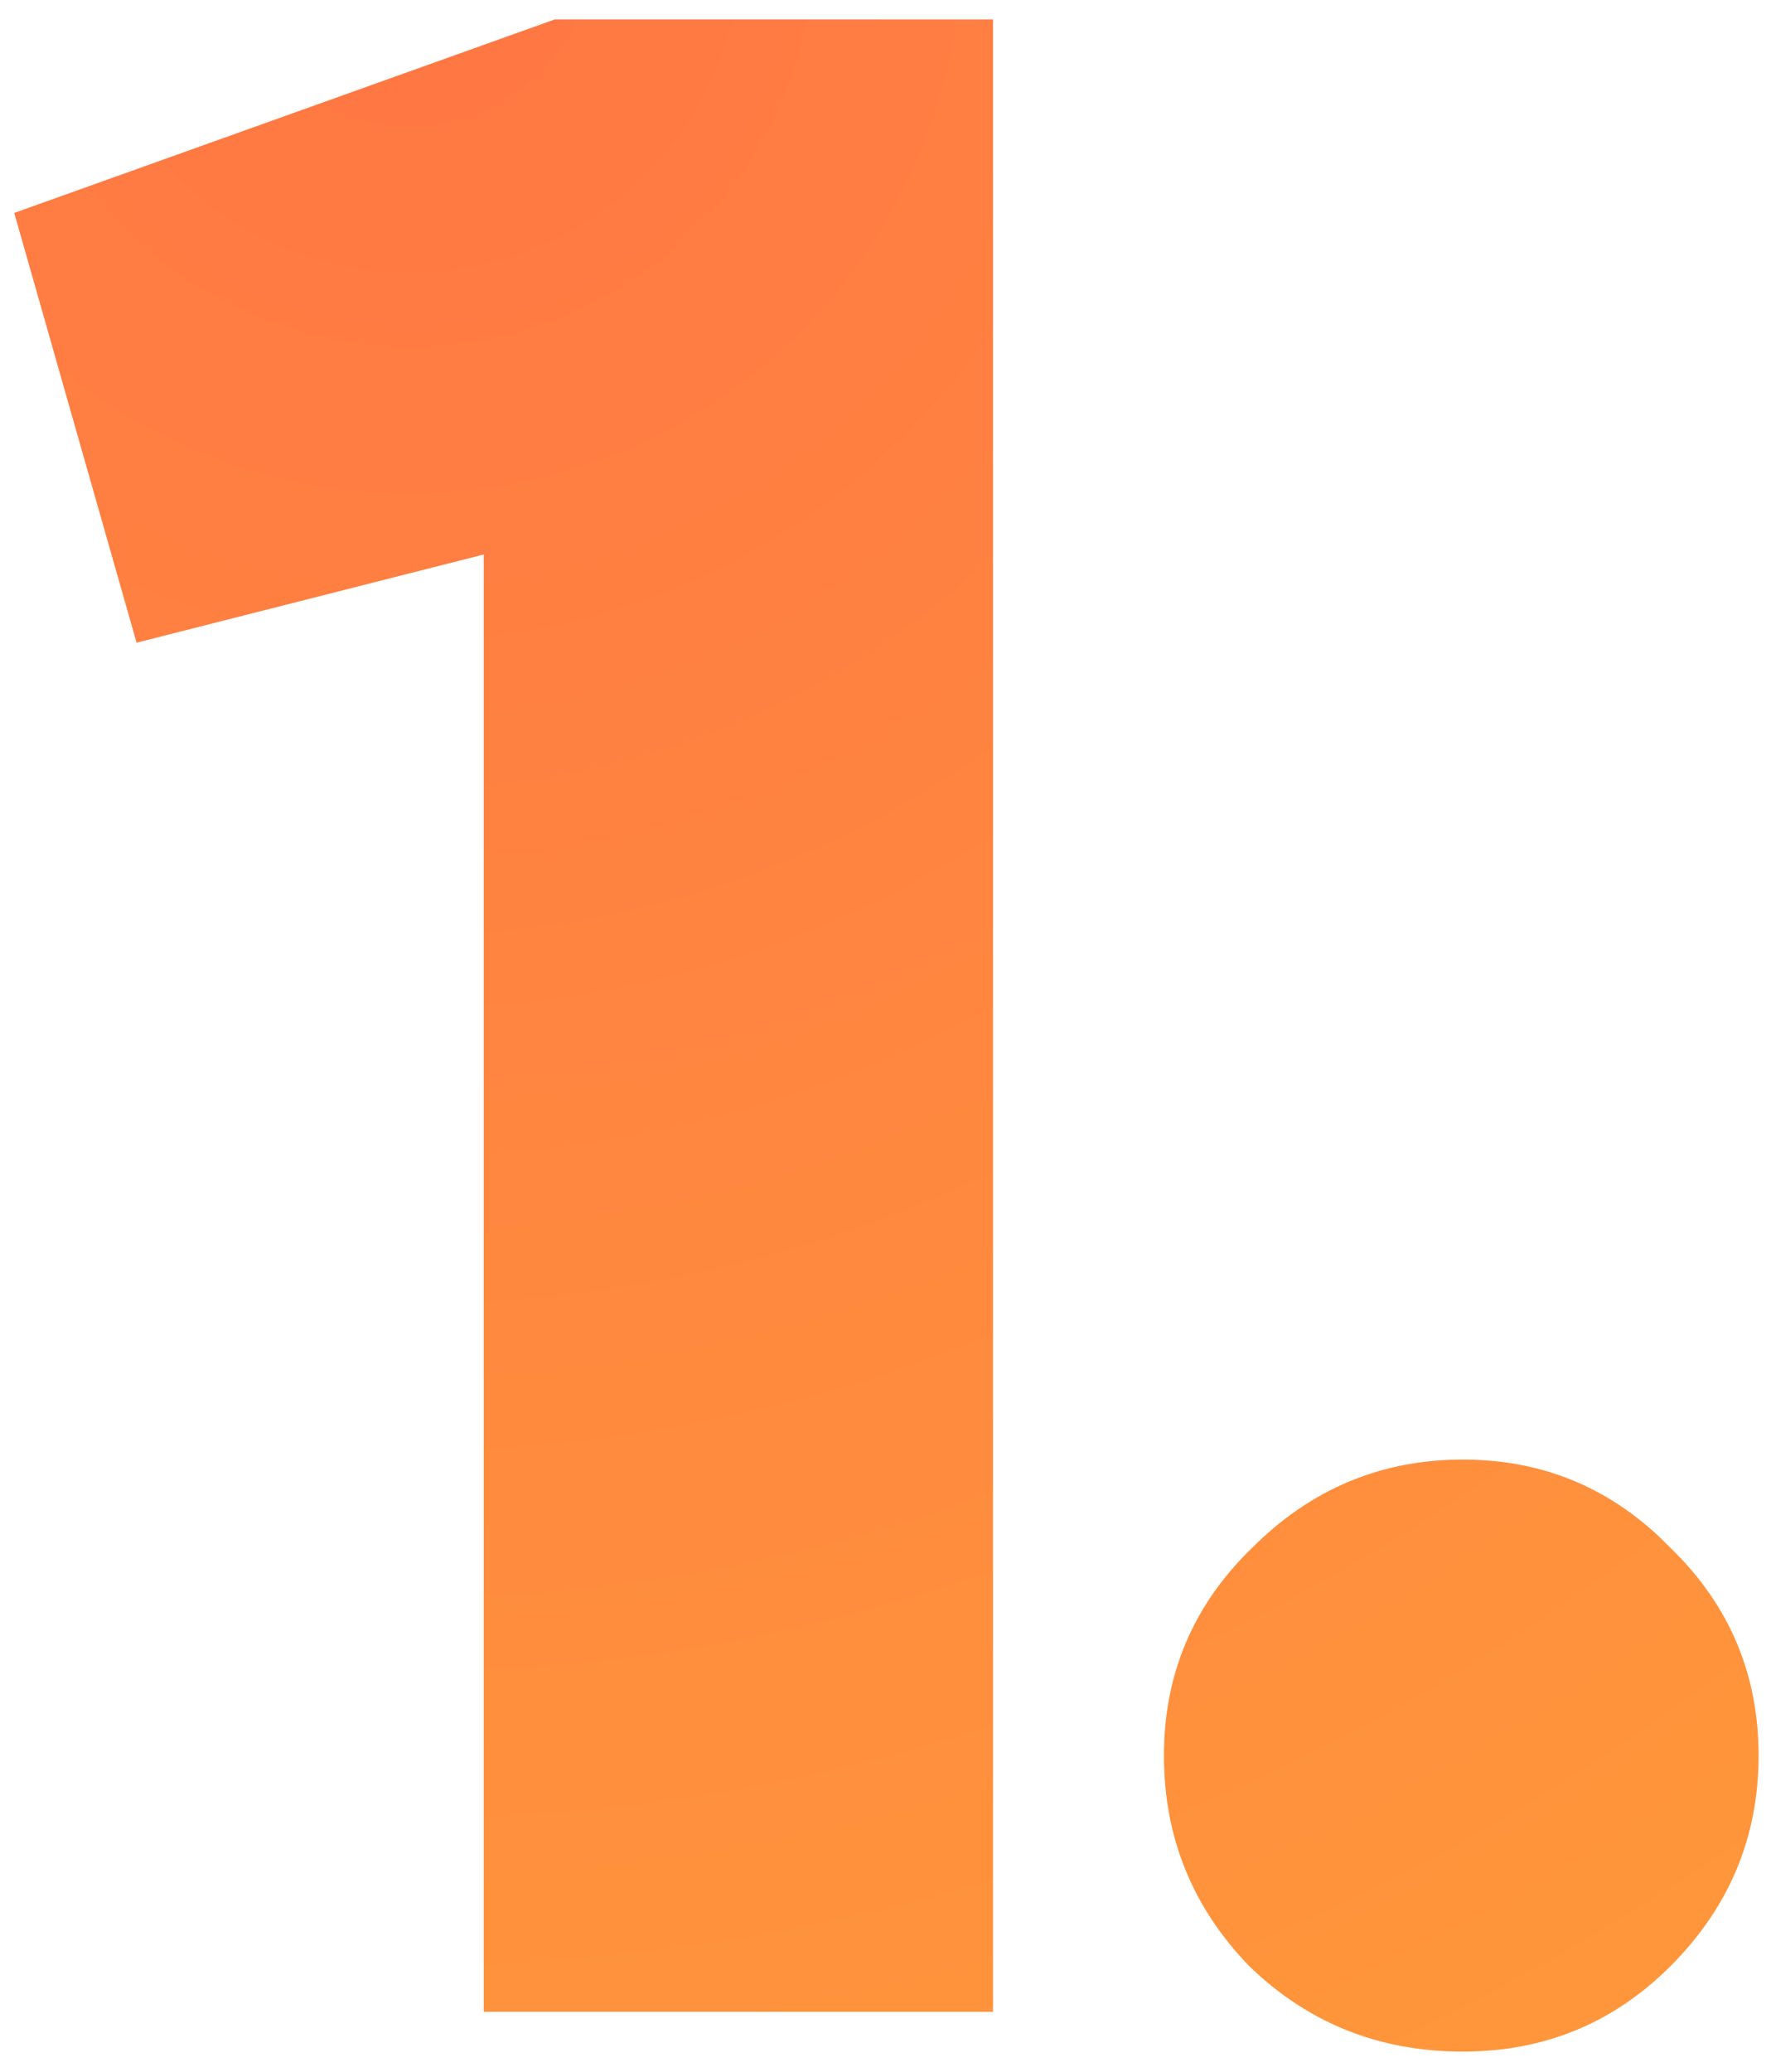 <?xml version="1.0" encoding="UTF-8"?> <svg xmlns="http://www.w3.org/2000/svg" width="59" height="69" viewBox="0 0 59 69" fill="none"> <path d="M0.474 7.092L18.484 0.646H33.082V67H16.115V18.467L4.55 21.405L0.474 7.092ZM48.729 68.327C45.948 68.327 43.578 67.379 41.62 65.483C39.724 63.524 38.776 61.186 38.776 58.469C38.776 55.751 39.755 53.445 41.714 51.549C43.673 49.59 46.011 48.61 48.729 48.61C51.446 48.61 53.753 49.59 55.649 51.549C57.608 53.445 58.587 55.751 58.587 58.469C58.587 61.186 57.608 63.524 55.649 65.483C53.753 67.379 51.446 68.327 48.729 68.327Z" fill="url(#paint0_radial_450_1141)"></path> <defs> <radialGradient id="paint0_radial_450_1141" cx="0" cy="0" r="1" gradientUnits="userSpaceOnUse" gradientTransform="translate(13.554 -1.97) rotate(70.377) scale(85.954 84.713)"> <stop stop-color="#FF7644"></stop> <stop offset="0" stop-color="#FF7644"></stop> <stop offset="1" stop-color="#FF993A"></stop> </radialGradient> </defs> </svg> 